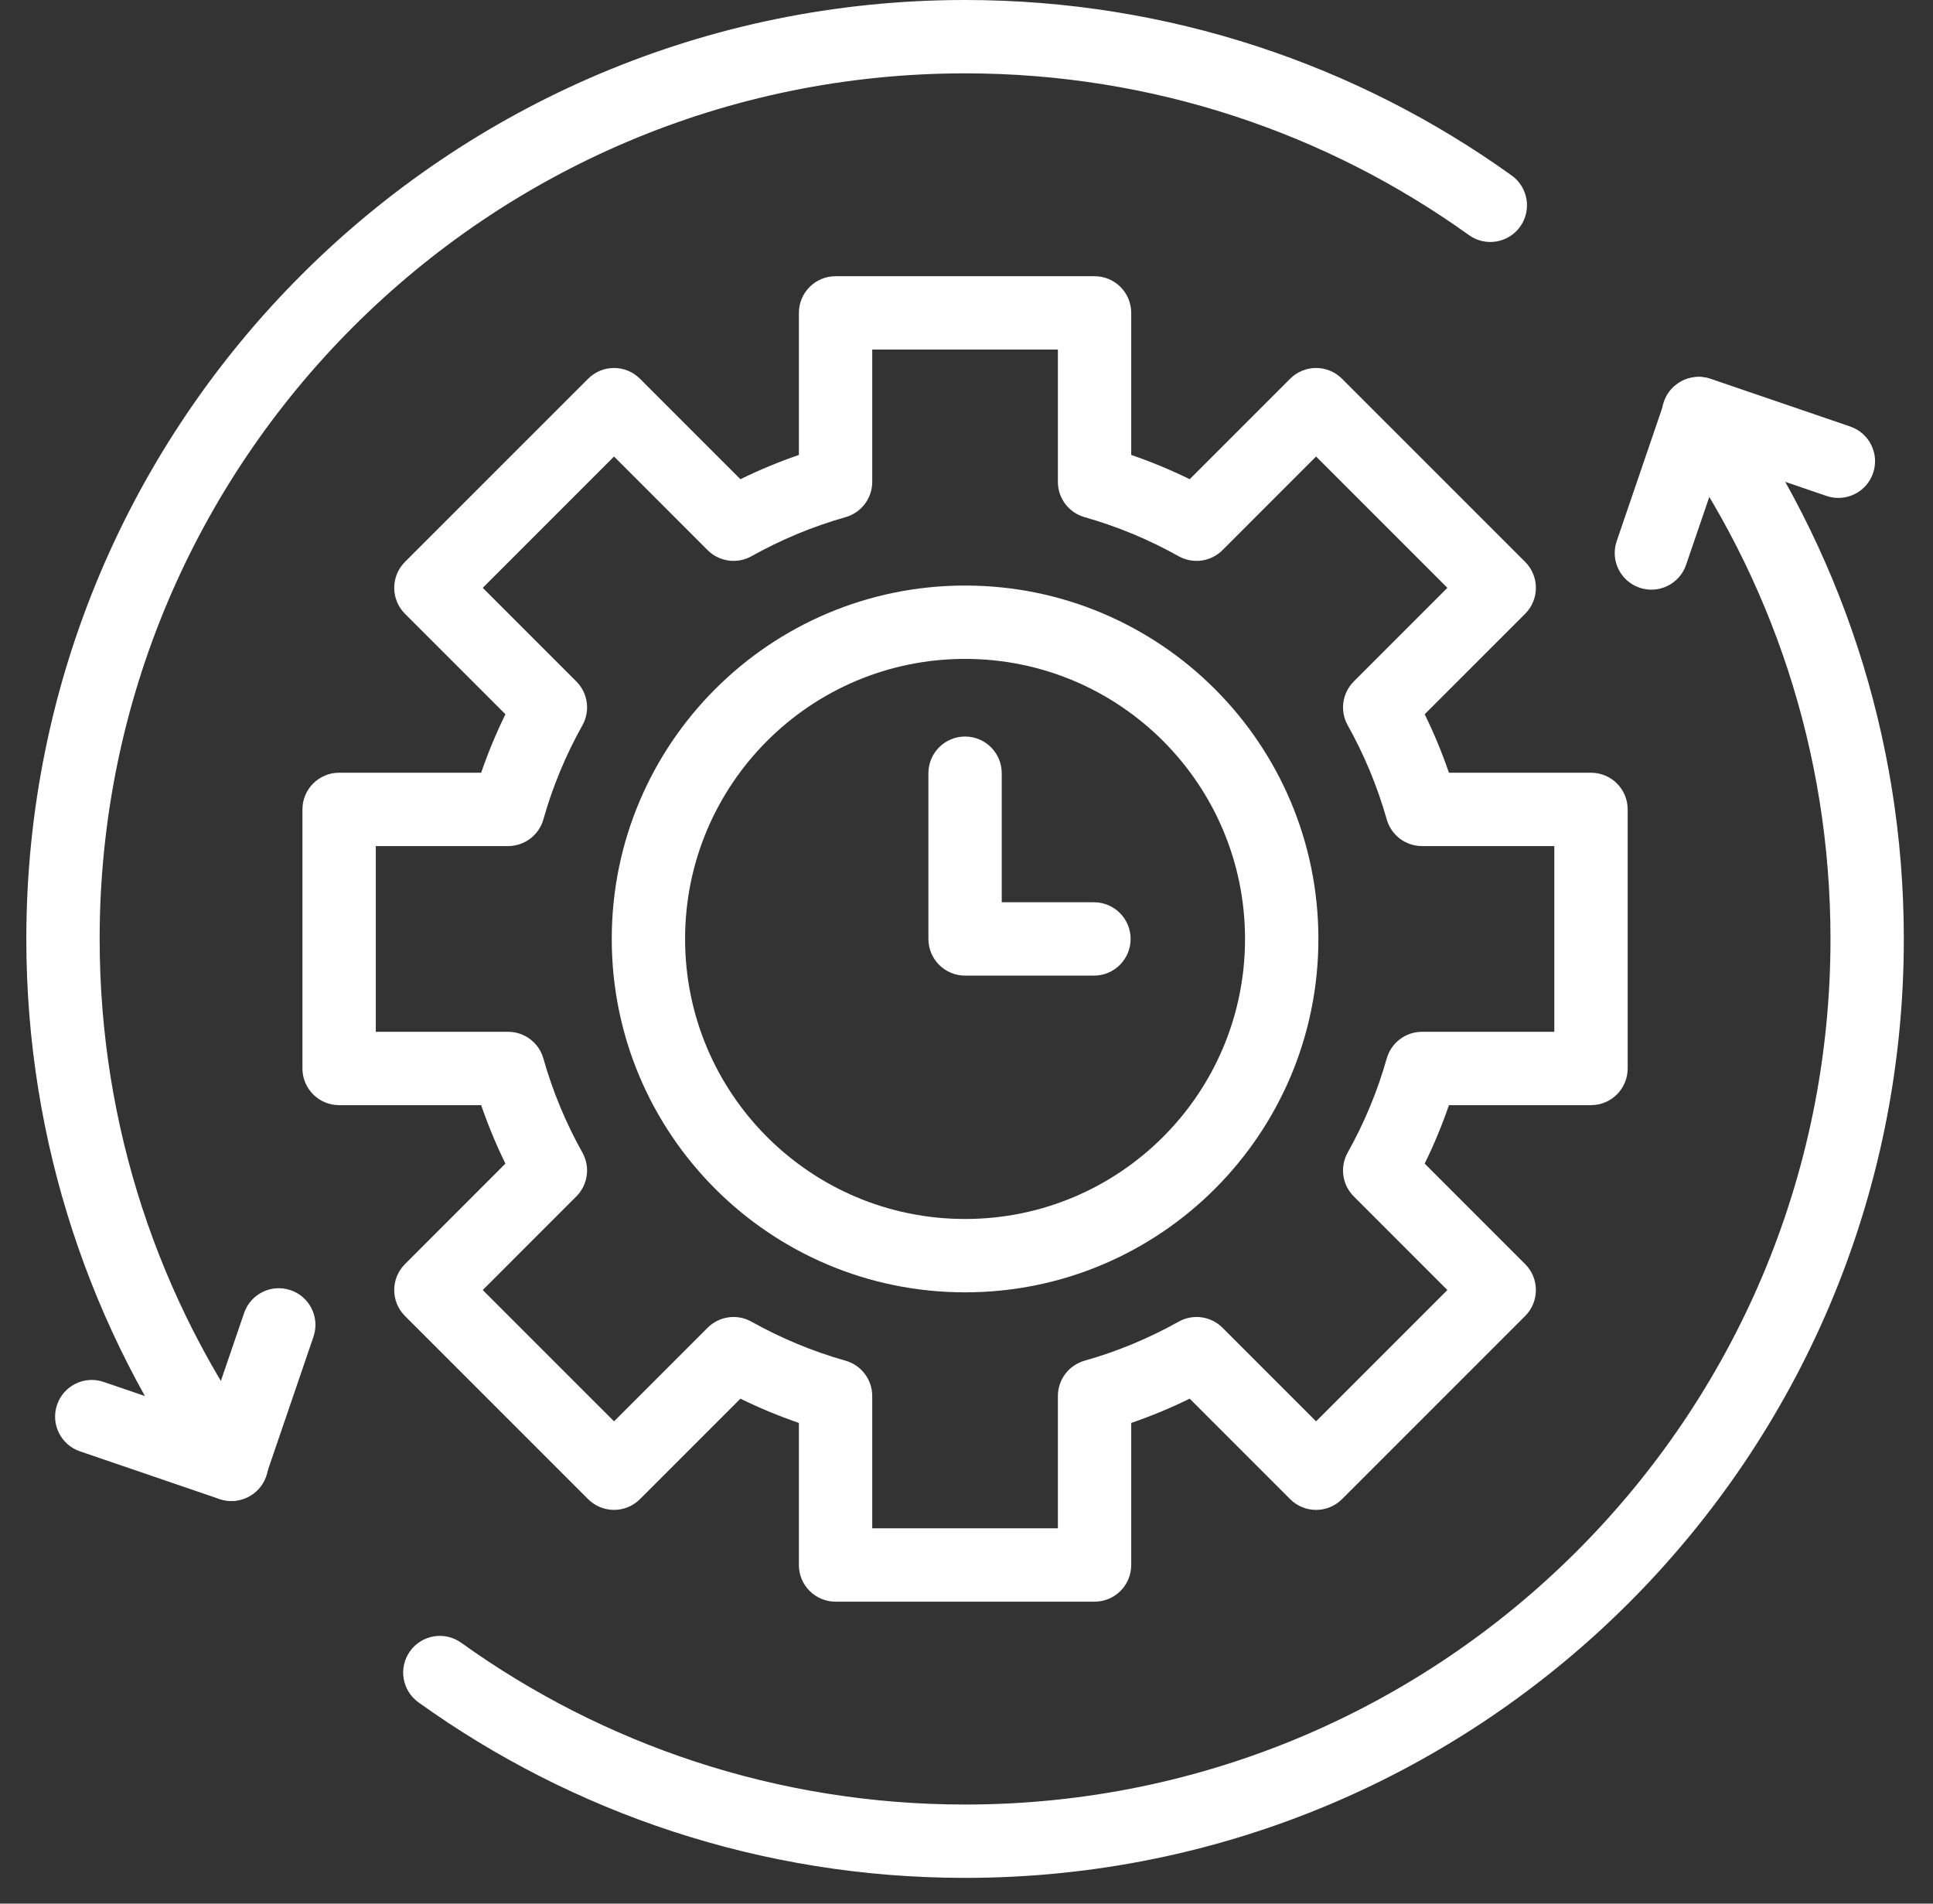 <?xml version="1.0" encoding="UTF-8"?> <svg xmlns="http://www.w3.org/2000/svg" width="65" height="64" viewBox="0 0 65 64" fill="none"><rect x="0" y="0" width="65" height="64" fill="#333333" stroke="none"/><path fill-rule="evenodd" clip-rule="evenodd" d="M9.773 43.376C10.418 43.596 10.761 44.297 10.541 44.941L8.939 49.627C8.719 50.272 8.018 50.616 7.373 50.395L2.687 48.793C2.043 48.573 1.699 47.872 1.919 47.228C2.139 46.583 2.84 46.239 3.485 46.46L7.004 47.663L8.208 44.144C8.428 43.499 9.129 43.155 9.773 43.376Z" fill="#fff"></path><path fill-rule="evenodd" clip-rule="evenodd" d="M32.452 2.466C16.38 2.466 3.351 15.495 3.351 31.567C3.351 37.89 5.367 43.738 8.79 48.51C9.187 49.063 9.06 49.834 8.506 50.231C7.953 50.627 7.183 50.501 6.786 49.947C3.072 44.77 0.885 38.422 0.885 31.567C0.885 14.133 15.018 0 32.452 0C39.308 0 45.655 2.187 50.833 5.9C51.386 6.297 51.513 7.068 51.116 7.621C50.719 8.175 49.949 8.301 49.395 7.904C44.623 4.481 38.775 2.466 32.452 2.466Z" fill="#fff"></path><path fill-rule="evenodd" clip-rule="evenodd" d="M55.966 13.506C56.186 12.862 56.887 12.518 57.531 12.738L62.218 14.34C62.862 14.561 63.206 15.262 62.985 15.906C62.765 16.55 62.064 16.894 61.42 16.674L57.9 15.471L56.697 18.99C56.477 19.635 55.776 19.978 55.131 19.758C54.487 19.538 54.143 18.837 54.364 18.192L55.966 13.506Z" fill="#fff"></path><path fill-rule="evenodd" clip-rule="evenodd" d="M56.398 12.903C56.951 12.506 57.721 12.633 58.118 13.187C61.832 18.364 64.019 24.711 64.019 31.567C64.019 49.001 49.886 63.134 32.452 63.134C25.596 63.134 19.249 60.947 14.072 57.233C13.518 56.836 13.391 56.066 13.788 55.513C14.185 54.959 14.956 54.832 15.509 55.229C20.281 58.652 26.129 60.668 32.452 60.668C48.524 60.668 61.553 47.639 61.553 31.567C61.553 25.244 59.538 19.396 56.114 14.624C55.718 14.07 55.844 13.3 56.398 12.903Z" fill="#fff"></path><path fill-rule="evenodd" clip-rule="evenodd" d="M26.864 10.519C26.864 9.838 27.416 9.286 28.097 9.286H36.806C37.487 9.286 38.039 9.838 38.039 10.519V15.295C38.715 15.527 39.371 15.8 40.005 16.111L43.383 12.733C43.865 12.251 44.646 12.251 45.127 12.733L51.286 18.891C51.517 19.122 51.647 19.436 51.647 19.763C51.647 20.09 51.517 20.404 51.286 20.635L47.907 24.013C48.218 24.647 48.491 25.304 48.723 25.979H53.499C54.181 25.979 54.733 26.531 54.733 27.212V35.922C54.733 36.603 54.181 37.155 53.499 37.155H48.723C48.491 37.83 48.218 38.486 47.907 39.12L51.286 42.499C51.767 42.98 51.767 43.761 51.286 44.243L45.127 50.401C44.646 50.883 43.865 50.883 43.383 50.401L40.005 47.023C39.371 47.334 38.715 47.606 38.039 47.839V52.615C38.039 53.296 37.487 53.848 36.806 53.848H28.097C27.416 53.848 26.864 53.296 26.864 52.615V47.839C26.188 47.606 25.532 47.334 24.898 47.023L21.52 50.401C21.288 50.632 20.975 50.762 20.648 50.762C20.32 50.762 20.007 50.632 19.776 50.401L13.617 44.243C13.136 43.761 13.136 42.98 13.617 42.499L16.995 39.12C16.685 38.486 16.412 37.83 16.18 37.155H11.403C10.723 37.155 10.17 36.603 10.17 35.922V27.212C10.17 26.531 10.723 25.979 11.403 25.979H16.18C16.412 25.304 16.685 24.647 16.996 24.013L13.617 20.635C13.136 20.153 13.136 19.373 13.617 18.891L19.776 12.733C20.257 12.251 21.038 12.251 21.52 12.733L24.898 16.111C25.532 15.8 26.188 15.527 26.864 15.295V10.519ZM29.33 11.752V16.201C29.33 16.753 28.963 17.237 28.432 17.387C27.32 17.702 26.26 18.146 25.269 18.7C24.788 18.969 24.185 18.886 23.795 18.496L20.648 15.348L16.233 19.763L19.38 22.91C19.771 23.301 19.854 23.903 19.585 24.384C19.03 25.375 18.587 26.435 18.272 27.548C18.122 28.079 17.637 28.445 17.085 28.445H12.637V34.689H17.085C17.637 34.689 18.122 35.055 18.272 35.586C18.587 36.699 19.03 37.759 19.584 38.749C19.854 39.231 19.77 39.833 19.38 40.223L16.233 43.371L20.648 47.785L23.795 44.638C24.185 44.248 24.787 44.164 25.269 44.434C26.26 44.988 27.319 45.432 28.432 45.746C28.963 45.897 29.33 46.381 29.33 46.933V51.382H35.573V46.933C35.573 46.381 35.94 45.897 36.471 45.746C37.584 45.432 38.643 44.988 39.634 44.434C40.116 44.164 40.718 44.248 41.108 44.638L44.255 47.785L48.67 43.371L45.523 40.223C45.132 39.833 45.049 39.231 45.318 38.749C45.873 37.759 46.316 36.699 46.631 35.586C46.781 35.055 47.266 34.689 47.818 34.689H52.266V28.445H47.818C47.266 28.445 46.781 28.079 46.631 27.548C46.316 26.435 45.873 25.375 45.319 24.384C45.049 23.903 45.133 23.301 45.523 22.91L48.67 19.763L44.255 15.348L41.108 18.496C40.718 18.886 40.116 18.969 39.634 18.7C38.643 18.146 37.584 17.702 36.471 17.387C35.94 17.237 35.573 16.753 35.573 16.201V11.752H29.33Z" fill="#fff"></path><path fill-rule="evenodd" clip-rule="evenodd" d="M32.452 22.152C27.252 22.152 23.037 26.367 23.037 31.567C23.037 36.767 27.252 40.982 32.452 40.982C37.651 40.982 41.866 36.767 41.866 31.567C41.866 26.367 37.651 22.152 32.452 22.152ZM20.571 31.567C20.571 25.005 25.89 19.686 32.452 19.686C39.013 19.686 44.333 25.005 44.333 31.567C44.333 38.129 39.013 43.448 32.452 43.448C25.89 43.448 20.571 38.129 20.571 31.567Z" fill="#fff"></path><path fill-rule="evenodd" clip-rule="evenodd" d="M32.452 24.762C33.133 24.762 33.685 25.314 33.685 25.995V30.334H36.786C37.467 30.334 38.019 30.886 38.019 31.567C38.019 32.248 37.467 32.8 36.786 32.8H32.452C31.771 32.8 31.219 32.248 31.219 31.567V25.995C31.219 25.314 31.771 24.762 32.452 24.762Z" fill="#fff"></path></svg> 